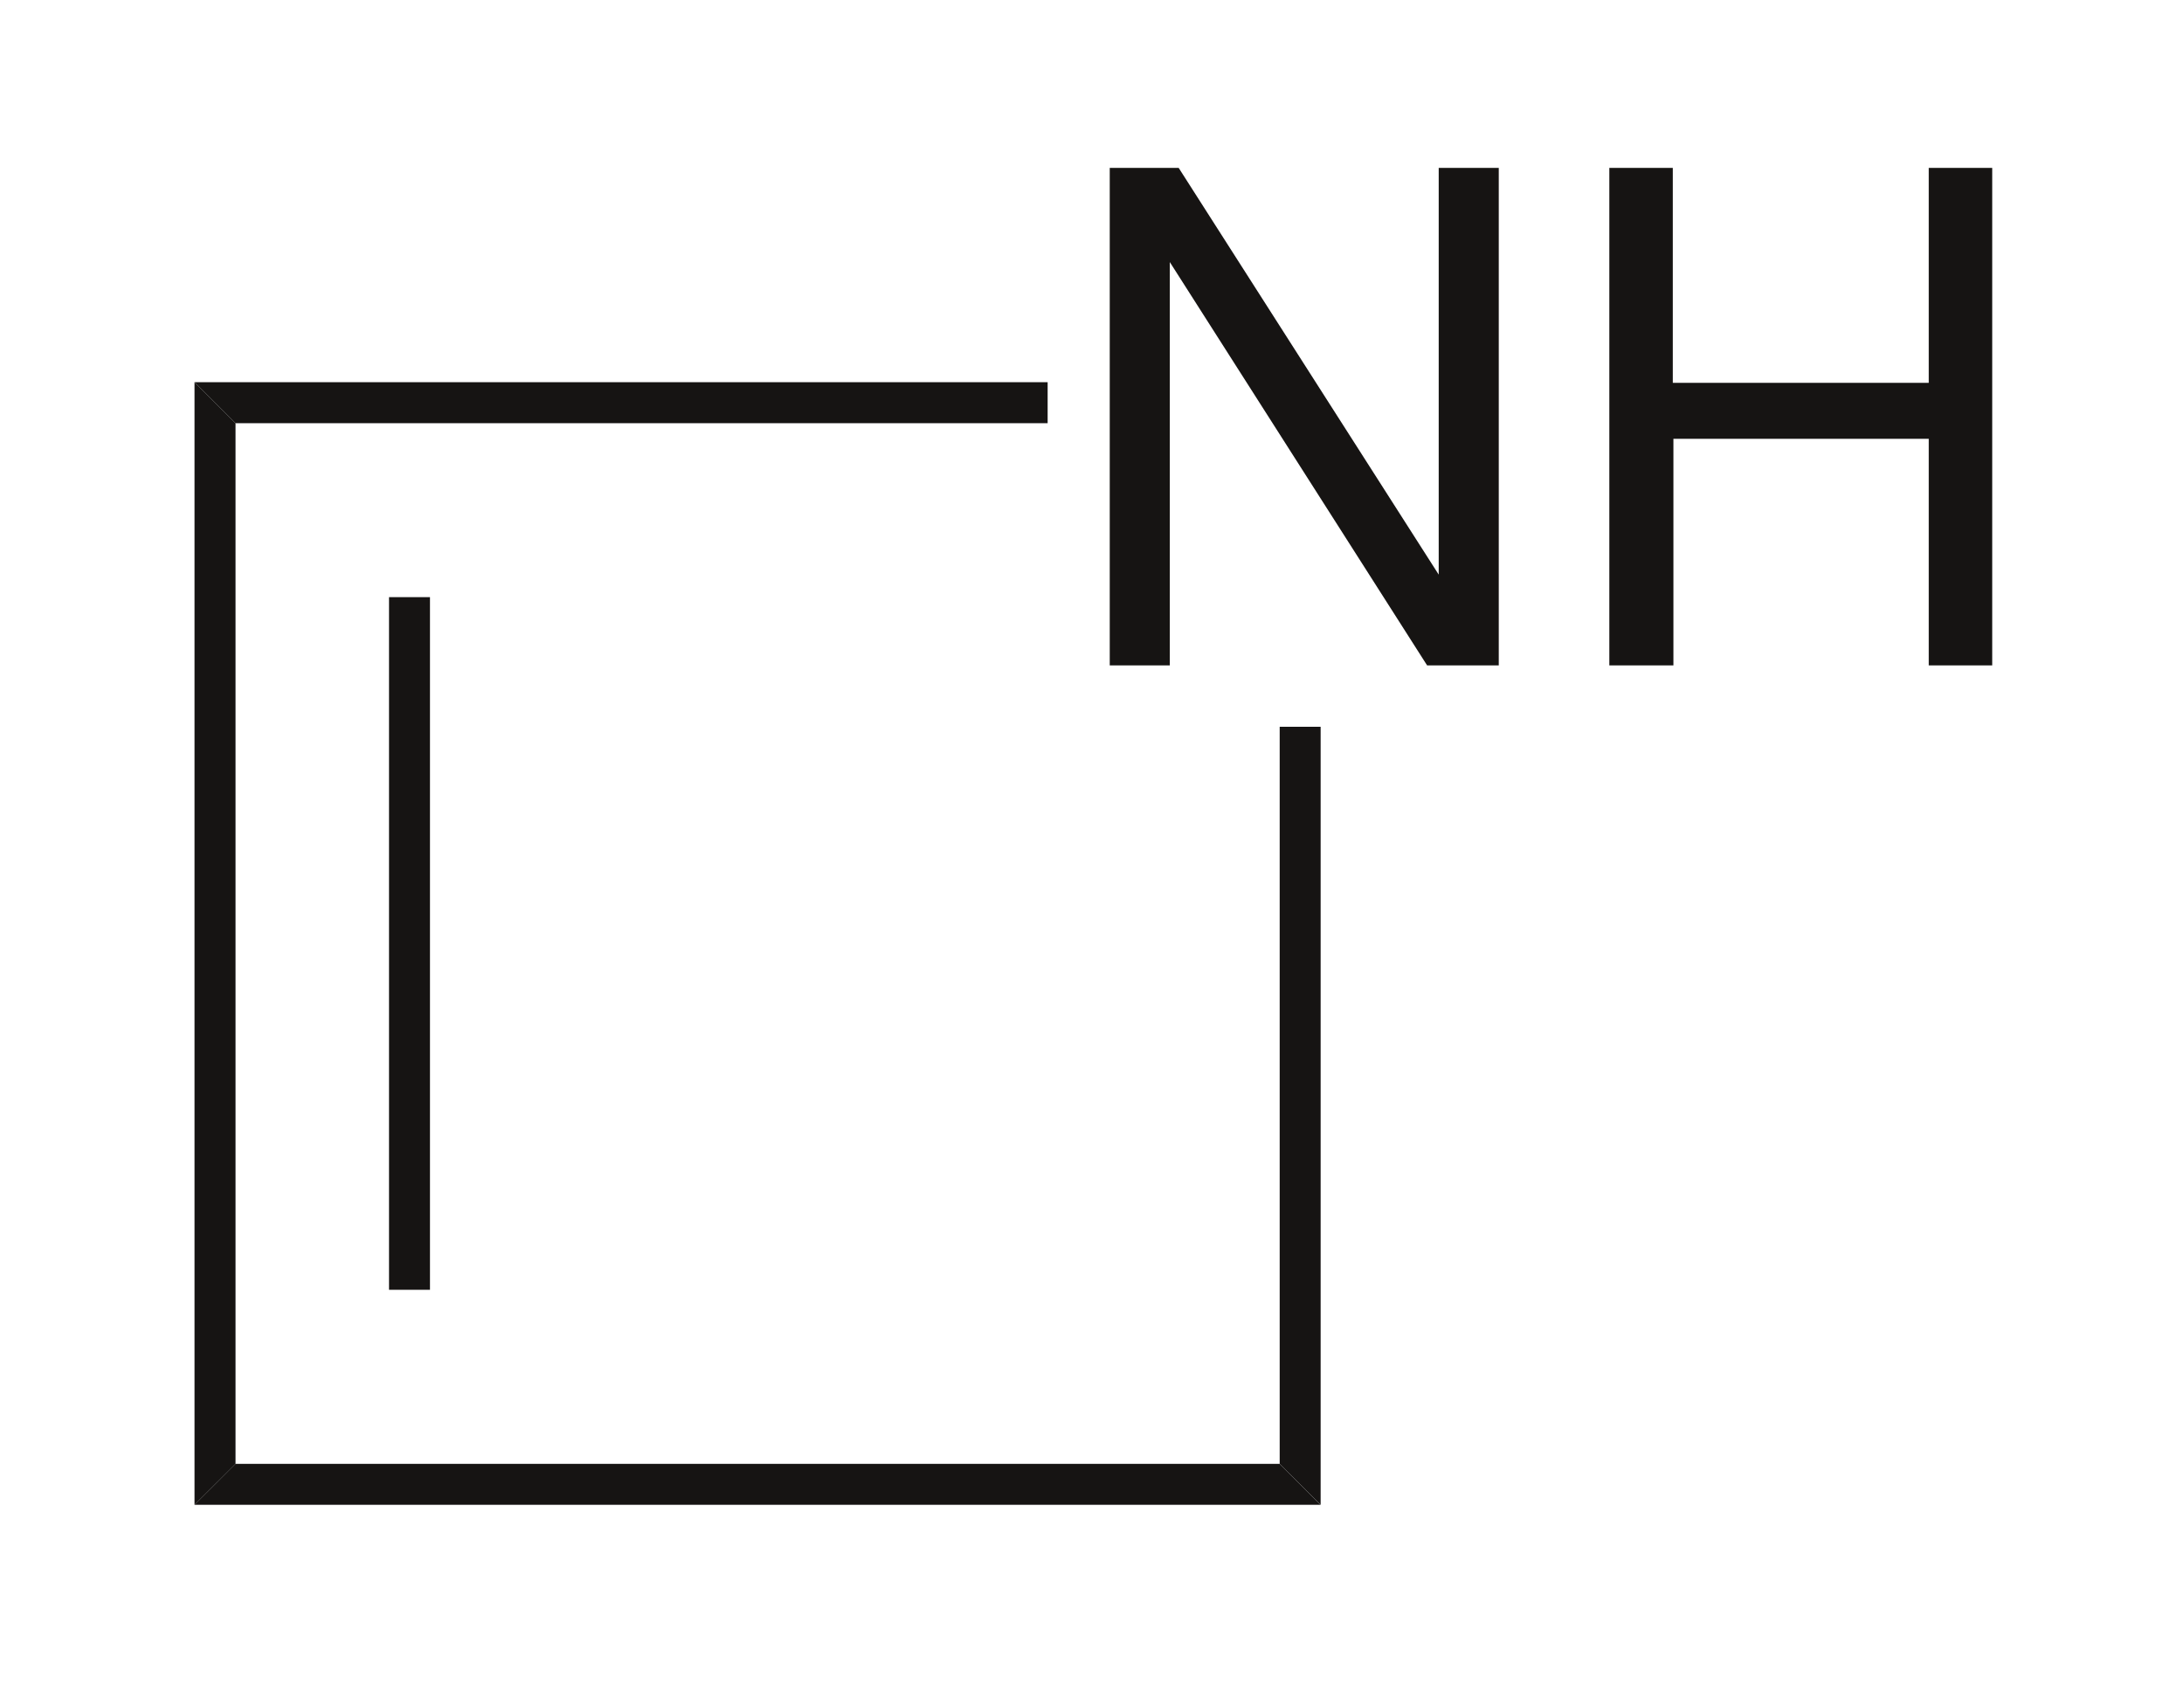 <?xml version="1.0" encoding="UTF-8"?>
<svg width="32pt" xmlns:xlink="http://www.w3.org/1999/xlink" xmlns="http://www.w3.org/2000/svg" height="25pt" viewBox="0 0 32 25" >
 <g transform="translate(16.26, 2.46)" style="fill:#161413; fill-rule:evenodd; stroke:none; stroke-width:0; stroke-linecap:butt; stroke-linejoin:miter; stroke-dasharray:none;" >
  <path d="M5.7 0 C5.7 0 4.82 0 4.82 0 C4.82 0 4.82 5.96 4.82 5.96 C4.82 5.96 1.01 0 1.01 0 C1.01 0 0 0 0 0 C0 0 0 7.29 0 7.29 C0 7.29 0.88 7.29 0.88 7.29 C0.88 7.29 0.88 1.38 0.88 1.38 C0.88 1.38 4.65 7.29 4.65 7.29 C4.65 7.29 5.7 7.29 5.7 7.29 C5.7 7.29 5.7 0 5.7 0 Z" />
 </g>
 <g transform="translate(23.58, 2.46)" style="fill:#161413; fill-rule:evenodd; stroke:none; stroke-width:0; stroke-linecap:butt; stroke-linejoin:miter; stroke-dasharray:none;" >
  <path d="M4.68 3.97 C4.68 3.97 4.68 7.29 4.68 7.29 C4.68 7.29 5.61 7.29 5.61 7.29 C5.61 7.29 5.61 0 5.61 0 C5.61 0 4.68 0 4.68 0 C4.68 0 4.68 3.15 4.68 3.15 C4.68 3.15 0.93 3.15 0.93 3.15 C0.93 3.15 0.93 0 0.93 0 C0.93 0 0 0 0 0 C0 0 0 7.29 0 7.29 C0 7.29 0.939 7.29 0.939 7.29 C0.939 7.29 0.939 3.97 0.939 3.97 C0.939 3.97 4.68 3.97 4.68 3.97 Z" />
 </g>
 <g transform="translate(2.85, 5.6)" style="fill:#161413; fill-rule:nonzero; stroke:none; stroke-width:0.6; stroke-linecap:butt; stroke-linejoin:miter; stroke-dasharray:none;" >
  <path d="M0.601 15.851 C0.601 15.851 0 16.45 0 16.45 C0 16.45 0 0 0 0 C0 0 0.601 0.601 0.601 0.601 C0.601 0.601 0.601 15.851 0.601 15.851 Z" />
 </g>
 <g transform="translate(5.7, 8.75)" style="fill:#161413; fill-rule:nonzero; stroke:none; stroke-width:0.6; stroke-linecap:butt; stroke-linejoin:miter; stroke-dasharray:none;" >
  <path d="M0.6 10.15 C0.6 10.15 0 10.15 0 10.15 C0 10.15 0 0 0 0 C0 0 0.6 0 0.6 0 C0.6 0 0.6 10.15 0.6 10.15 Z" />
 </g>
 <g transform="translate(2.85, 21.45)" style="fill:#161413; fill-rule:nonzero; stroke:none; stroke-width:0.6; stroke-linecap:butt; stroke-linejoin:miter; stroke-dasharray:none;" >
  <path d="M15.9 0 C15.9 0 16.5 0.6 16.5 0.6 C16.5 0.6 0 0.6 0 0.6 C0 0.6 0.601 0 0.601 0 C0.601 0 15.9 0 15.9 0 Z" />
 </g>
 <g transform="translate(18.75, 10.65)" style="fill:#161413; fill-rule:nonzero; stroke:none; stroke-width:0.6; stroke-linecap:butt; stroke-linejoin:miter; stroke-dasharray:none;" >
  <path d="M0 0 C0 0 0.6 0 0.6 0 C0.6 0 0.6 11.399 0.6 11.399 C0.6 11.399 0 10.8 0 10.8 C0 10.8 0 0 0 0 Z" />
 </g>
 <g transform="translate(2.85, 5.6)" style="fill:#161413; fill-rule:nonzero; stroke:none; stroke-width:0.6; stroke-linecap:butt; stroke-linejoin:miter; stroke-dasharray:none;" >
  <path d="M0.601 0.601 C0.601 0.601 0 0 0 0 C0 0 12.5 0 12.5 0 C12.5 0 12.5 0.601 12.5 0.601 C12.5 0.601 0.601 0.601 0.601 0.601 Z" />
 </g>
</svg>
